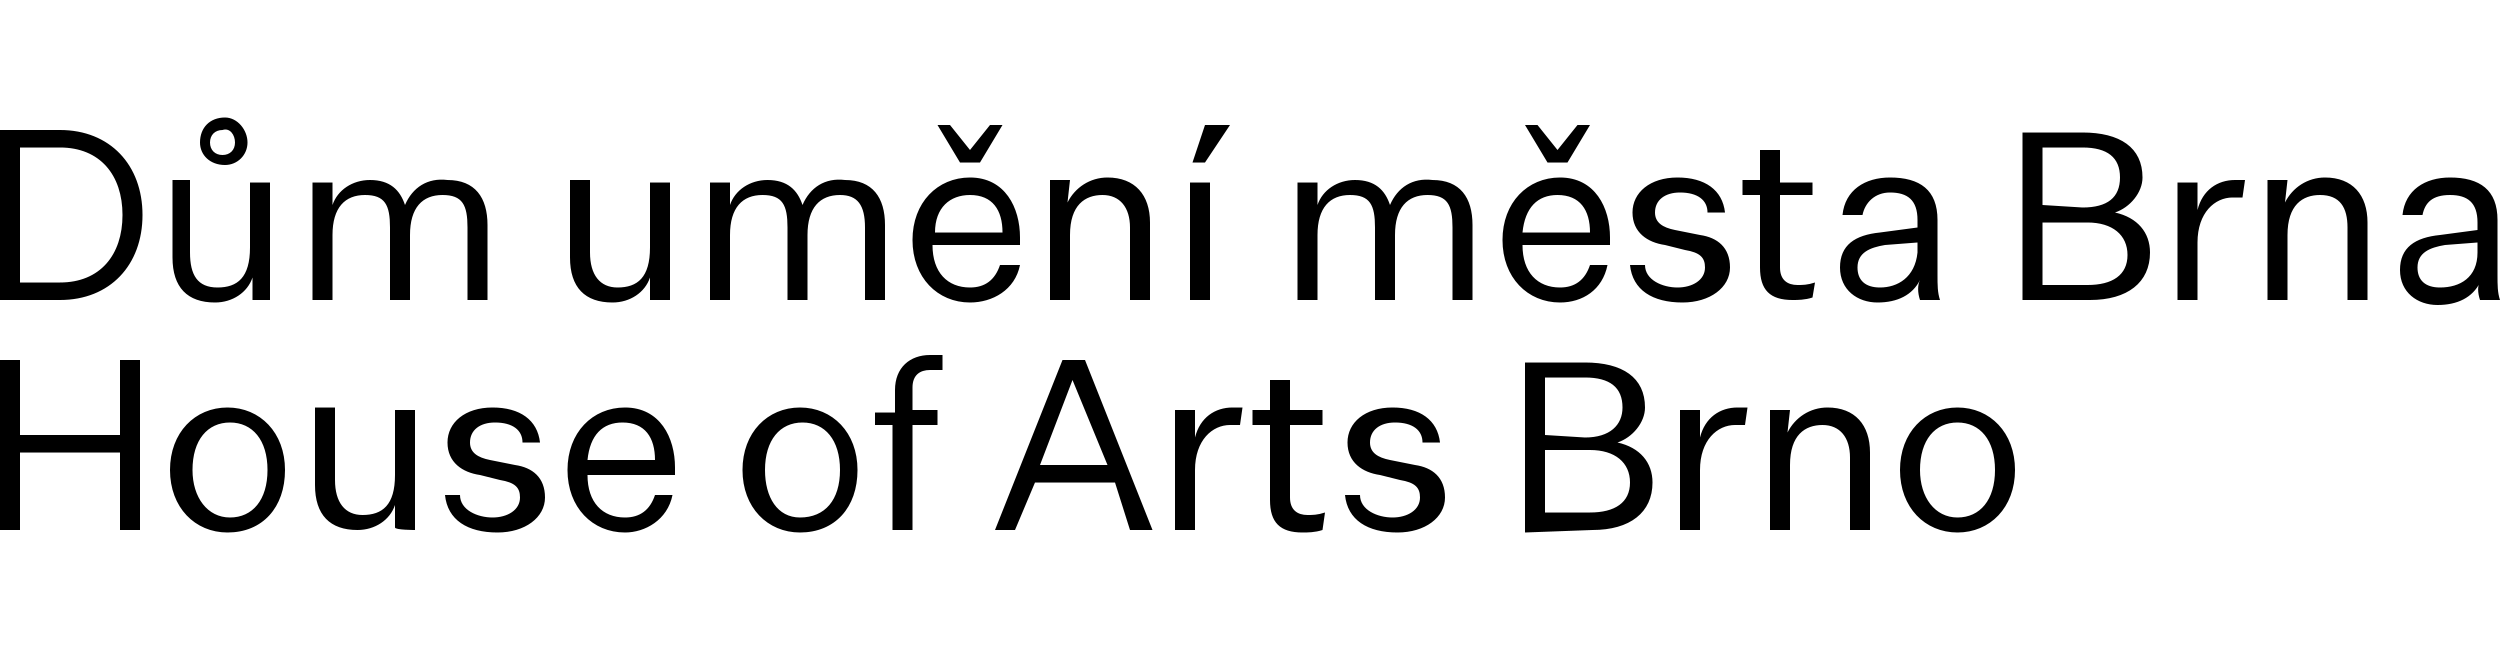 <?xml version="1.0" encoding="UTF-8"?> <!-- Generator: Adobe Illustrator 26.0.1, SVG Export Plug-In . SVG Version: 6.00 Build 0) --> <svg xmlns="http://www.w3.org/2000/svg" xmlns:xlink="http://www.w3.org/1999/xlink" version="1.1" id="Layer_1" x="0px" y="0px" viewBox="0 0 100 26" style="enable-background:new 0 0 100 26;" xml:space="preserve"> <g> <path d="M76.8,18.8c0-1.2,0.6-1.9,1.5-1.9s1.5,0.7,1.5,1.9s-0.6,1.9-1.5,1.9C77.4,20.7,76.8,19.9,76.8,18.8 M80.6,18.8 c0-1.5-1-2.5-2.3-2.5c-1.3,0-2.3,1-2.3,2.5c0,1.5,1,2.5,2.3,2.5C79.6,21.3,80.6,20.3,80.6,18.8 M71.6,16.4h-0.8v4.8h0.8v-2.6 c0-1.2,0.6-1.6,1.3-1.6c0.7,0,1.1,0.5,1.1,1.3v2.9h0.8v-3.1c0-1.1-0.6-1.8-1.7-1.8c-0.7,0-1.3,0.4-1.6,1L71.6,16.4L71.6,16.4z M69.9,16.3c-0.1,0-0.2,0-0.4,0c-0.7,0-1.3,0.4-1.5,1.2v-1.1h-0.8v4.8H68v-2.4c0-1.2,0.7-1.8,1.4-1.8c0.1,0,0.3,0,0.4,0L69.9,16.3 L69.9,16.3z M61.8,18h1.8c1,0,1.6,0.5,1.6,1.3c0,0.8-0.6,1.2-1.6,1.2h-1.8V18z M61.8,17.4v-2.3h1.6c1,0,1.5,0.4,1.5,1.2 c0,0.7-0.5,1.2-1.5,1.2L61.8,17.4L61.8,17.4z M63.7,21.2c1.5,0,2.4-0.7,2.4-1.9c0-0.8-0.5-1.4-1.4-1.6c0.6-0.2,1.1-0.8,1.1-1.4 c0-1.2-0.9-1.8-2.4-1.8H61v6.8L63.7,21.2L63.7,21.2z M53.8,19.8c0.1,1,0.9,1.5,2.1,1.5c1.1,0,1.9-0.6,1.9-1.4 c0-0.8-0.5-1.2-1.2-1.3l-1-0.2c-0.5-0.1-0.8-0.3-0.8-0.7c0-0.5,0.4-0.8,1-0.8c0.7,0,1.1,0.3,1.1,0.8h0.7c-0.1-0.9-0.8-1.4-1.9-1.4 c-1.1,0-1.8,0.6-1.8,1.4c0,0.8,0.6,1.2,1.3,1.3l0.8,0.2c0.6,0.1,0.8,0.3,0.8,0.7c0,0.5-0.5,0.8-1.1,0.8c-0.6,0-1.3-0.3-1.3-0.9 C54.5,19.8,53.8,19.8,53.8,19.8z M53,20.5c-0.3,0.1-0.5,0.1-0.7,0.1c-0.4,0-0.7-0.2-0.7-0.7V17h1.3v-0.6h-1.3v-1.2h-0.8v1.2h-0.7 V17h0.7V20c0,0.9,0.4,1.3,1.3,1.3c0.2,0,0.5,0,0.8-0.1L53,20.5L53,20.5z M49.7,16.3c-0.1,0-0.2,0-0.4,0c-0.7,0-1.3,0.4-1.5,1.2 v-1.1H47v4.8h0.8v-2.4c0-1.2,0.7-1.8,1.4-1.8c0.1,0,0.3,0,0.4,0L49.7,16.3L49.7,16.3z M42.9,15.2L42.9,15.2l1.4,3.4h-2.7L42.9,15.2 z M45.2,21.2h0.9l-2.7-6.8h-0.9l-2.7,6.8h0.8l0.8-1.9h3.2L45.2,21.2z M35.7,17v4.2h0.8V17h1v-0.6h-1v-0.9c0-0.5,0.3-0.7,0.7-0.7 c0.2,0,0.4,0,0.5,0v-0.6c-0.1,0-0.4,0-0.5,0c-0.8,0-1.4,0.5-1.4,1.4v0.9H35V17H35.7z M30.6,18.8c0-1.2,0.6-1.9,1.5-1.9 c0.9,0,1.5,0.7,1.5,1.9S33,20.7,32,20.7C31.1,20.7,30.6,19.9,30.6,18.8 M34.3,18.8c0-1.5-1-2.5-2.3-2.5c-1.3,0-2.3,1-2.3,2.5 c0,1.5,1,2.5,2.3,2.5C33.4,21.3,34.3,20.3,34.3,18.8 M24.9,16.9c0.9,0,1.3,0.6,1.3,1.5h-2.7C23.6,17.4,24.1,16.9,24.9,16.9 M26.9,19.8h-0.7c-0.2,0.6-0.6,0.9-1.2,0.9c-0.9,0-1.5-0.6-1.5-1.7h3.5v-0.3c0-1.2-0.6-2.4-2-2.4c-1.3,0-2.3,1-2.3,2.5 c0,1.5,1,2.5,2.3,2.5C25.8,21.3,26.7,20.8,26.9,19.8 M17.8,19.8c0.1,1,0.9,1.5,2.1,1.5c1.1,0,1.9-0.6,1.9-1.4 c0-0.8-0.5-1.2-1.2-1.3l-1-0.2c-0.5-0.1-0.8-0.3-0.8-0.7c0-0.5,0.4-0.8,1-0.8c0.7,0,1.1,0.3,1.1,0.8h0.7c-0.1-0.9-0.8-1.4-1.9-1.4 c-1.1,0-1.8,0.6-1.8,1.4c0,0.8,0.6,1.2,1.3,1.3l0.8,0.2c0.6,0.1,0.8,0.3,0.8,0.7c0,0.5-0.5,0.8-1.1,0.8c-0.6,0-1.3-0.3-1.3-0.9 C18.5,19.8,17.8,19.8,17.8,19.8z M16.6,21.2v-4.8h-0.8V19c0,1.2-0.5,1.6-1.3,1.6c-0.7,0-1.1-0.5-1.1-1.4v-2.9h-0.8v3.1 c0,1.2,0.6,1.8,1.7,1.8c0.7,0,1.3-0.4,1.5-1v0.9C15.8,21.2,16.6,21.2,16.6,21.2z M7.7,18.8c0-1.2,0.6-1.9,1.5-1.9s1.5,0.7,1.5,1.9 s-0.6,1.9-1.5,1.9S7.7,19.9,7.7,18.8 M11.4,18.8c0-1.5-1-2.5-2.3-2.5s-2.3,1-2.3,2.5c0,1.5,1,2.5,2.3,2.5 C10.5,21.3,11.4,20.3,11.4,18.8 M0,21.2h0.8v-3.1h4v3.1h0.8v-6.8H4.8v3h-4v-3H0V21.2z"></path> <path d="M97.6,11.5c-0.6,0-0.9-0.3-0.9-0.8c0-0.6,0.5-0.8,1.1-0.9l1.3-0.1v0.4C99.1,11.1,98.4,11.5,97.6,11.5 M99.2,12h0.8 c-0.1-0.3-0.1-0.6-0.1-1V8.8c0-1.2-0.7-1.7-1.9-1.7c-1,0-1.8,0.5-1.9,1.5h0.8C97,8.1,97.3,7.8,98,7.8c0.7,0,1.1,0.3,1.1,1.1v0.3 l-1.5,0.2c-1,0.1-1.6,0.5-1.6,1.4c0,0.9,0.7,1.4,1.5,1.4c0.8,0,1.4-0.3,1.7-0.9C99.1,11.4,99.1,11.7,99.2,12 M91.5,7.2h-0.8V12h0.8 V9.4c0-1.2,0.6-1.6,1.3-1.6c0.8,0,1.1,0.5,1.1,1.3V12h0.8V8.9c0-1.1-0.6-1.8-1.7-1.8c-0.7,0-1.3,0.4-1.6,1L91.5,7.2L91.5,7.2z M89.8,7.2c-0.1,0-0.2,0-0.4,0c-0.7,0-1.3,0.4-1.5,1.2V7.3h-0.8V12h0.8V9.7c0-1.2,0.7-1.8,1.4-1.8c0.1,0,0.3,0,0.4,0L89.8,7.2 L89.8,7.2z M81.7,8.9h1.8c1,0,1.6,0.5,1.6,1.3c0,0.8-0.6,1.2-1.6,1.2h-1.8V8.9z M81.7,8.2V5.9h1.6c1,0,1.5,0.4,1.5,1.2 s-0.5,1.2-1.5,1.2L81.7,8.2L81.7,8.2z M83.6,12c1.5,0,2.4-0.7,2.4-1.9c0-0.8-0.5-1.4-1.4-1.6c0.6-0.2,1.1-0.8,1.1-1.4 c0-1.2-0.9-1.8-2.4-1.8h-2.4V12L83.6,12L83.6,12z M75.2,11.5c-0.6,0-0.9-0.3-0.9-0.8c0-0.6,0.5-0.8,1.1-0.9l1.3-0.1v0.4 C76.6,11.1,75.9,11.5,75.2,11.5 M76.8,12h0.8c-0.1-0.3-0.1-0.6-0.1-1V8.8c0-1.2-0.7-1.7-1.9-1.7c-1,0-1.8,0.5-1.9,1.5h0.8 c0.1-0.5,0.5-0.9,1.1-0.9c0.7,0,1.1,0.3,1.1,1.1v0.3l-1.5,0.2c-1,0.1-1.6,0.5-1.6,1.4c0,0.9,0.7,1.4,1.5,1.4c0.8,0,1.4-0.3,1.7-0.9 C76.7,11.4,76.7,11.7,76.8,12 M72.6,11.3c-0.3,0.1-0.5,0.1-0.7,0.1c-0.4,0-0.7-0.2-0.7-0.7V7.8h1.3V7.3h-1.3V6h-0.8v1.2h-0.7v0.6 h0.7v2.9c0,0.9,0.4,1.3,1.3,1.3c0.2,0,0.5,0,0.8-0.1L72.6,11.3L72.6,11.3z M65.2,10.6c0.1,1,0.9,1.5,2.1,1.5c1.1,0,1.9-0.6,1.9-1.4 c0-0.8-0.5-1.2-1.2-1.3l-1-0.2c-0.5-0.1-0.8-0.3-0.8-0.7c0-0.5,0.4-0.8,1-0.8c0.7,0,1.1,0.3,1.1,0.8H69c-0.1-0.9-0.8-1.4-1.9-1.4 c-1.1,0-1.8,0.6-1.8,1.4c0,0.8,0.6,1.2,1.3,1.3l0.8,0.2c0.6,0.1,0.8,0.3,0.8,0.7c0,0.5-0.5,0.8-1.1,0.8c-0.6,0-1.3-0.3-1.3-0.9 C66,10.6,65.2,10.6,65.2,10.6z M62.3,7.8c0.9,0,1.3,0.6,1.3,1.5h-2.7C61,8.3,61.5,7.8,62.3,7.8 M64.3,10.6h-0.7 c-0.2,0.6-0.6,0.9-1.2,0.9c-0.9,0-1.5-0.6-1.5-1.7h3.5V9.5c0-1.2-0.6-2.4-2-2.4c-1.3,0-2.3,1-2.3,2.5c0,1.5,1,2.5,2.3,2.5 C63.3,12.1,64.1,11.6,64.3,10.6 M62.7,6.5L63.6,5h-0.5l-0.8,1l-0.8-1H61l0.9,1.5H62.7z M55.6,8.2c-0.2-0.6-0.6-1-1.4-1 c-0.7,0-1.3,0.4-1.5,1V7.3h-0.8V12h0.8V9.4c0-1.1,0.5-1.6,1.3-1.6s1,0.4,1,1.3V12h0.8V9.4c0-1.1,0.5-1.6,1.3-1.6s1,0.4,1,1.3V12 h0.8V9c0-1.1-0.5-1.8-1.6-1.8C56.5,7.1,55.9,7.5,55.6,8.2 M47.6,12h0.8V7.3h-0.8V12z M48.2,6.5l1-1.5h-1l-0.5,1.5H48.2z M42.8,7.2 H42V12h0.8V9.4c0-1.2,0.6-1.6,1.3-1.6c0.7,0,1.1,0.5,1.1,1.3V12h0.8V8.9c0-1.1-0.6-1.8-1.7-1.8c-0.7,0-1.3,0.4-1.6,1L42.8,7.2 L42.8,7.2z M38.8,7.8c0.9,0,1.3,0.6,1.3,1.5h-2.7C37.4,8.3,38,7.8,38.8,7.8 M40.8,10.6H40c-0.2,0.6-0.6,0.9-1.2,0.9 c-0.9,0-1.5-0.6-1.5-1.7h3.5V9.5c0-1.2-0.6-2.4-2-2.4c-1.3,0-2.3,1-2.3,2.5c0,1.5,1,2.5,2.3,2.5C39.7,12.1,40.6,11.6,40.8,10.6 M39.2,6.5L40.1,5h-0.5l-0.8,1L38,5h-0.5l0.9,1.5H39.2z M32.1,8.2c-0.2-0.6-0.6-1-1.4-1c-0.7,0-1.3,0.4-1.5,1V7.3h-0.8V12h0.8V9.4 c0-1.1,0.5-1.6,1.3-1.6s1,0.4,1,1.3V12h0.8V9.4c0-1.1,0.5-1.6,1.3-1.6c0.7,0,1,0.4,1,1.3V12h0.8V9c0-1.1-0.5-1.8-1.6-1.8 C33,7.1,32.4,7.5,32.1,8.2 M26.8,12V7.3H26v2.6c0,1.2-0.5,1.6-1.3,1.6c-0.7,0-1.1-0.5-1.1-1.4V7.2h-0.8v3.1c0,1.2,0.6,1.8,1.7,1.8 c0.7,0,1.3-0.4,1.5-1V12L26.8,12L26.8,12z M16.2,8.2c-0.2-0.6-0.6-1-1.4-1c-0.7,0-1.3,0.4-1.5,1V7.3h-0.8V12h0.8V9.4 c0-1.1,0.5-1.6,1.3-1.6s1,0.4,1,1.3V12h0.8V9.4c0-1.1,0.5-1.6,1.3-1.6s1,0.4,1,1.3V12h0.8V9c0-1.1-0.5-1.8-1.6-1.8 C17.1,7.1,16.5,7.5,16.2,8.2 M10.8,12V7.3h-0.8v2.6c0,1.2-0.5,1.6-1.3,1.6c-0.8,0-1.1-0.5-1.1-1.4V7.2H6.9v3.1 c0,1.2,0.6,1.8,1.7,1.8c0.7,0,1.3-0.4,1.5-1V12L10.8,12L10.8,12z M9.4,5.7c0,0.3-0.2,0.5-0.5,0.5c-0.3,0-0.5-0.2-0.5-0.5 c0-0.3,0.2-0.5,0.5-0.5C9.2,5.1,9.4,5.4,9.4,5.7 M8,5.7c0,0.5,0.4,0.9,1,0.9c0.5,0,0.9-0.4,0.9-0.9c0-0.5-0.4-1-0.9-1 C8.4,4.7,8,5.1,8,5.7 M2.4,5.9C4,5.9,4.9,7,4.9,8.6c0,1.6-0.9,2.7-2.5,2.7H0.8V5.9L2.4,5.9L2.4,5.9z M2.4,5.2H0V12h2.4 c2,0,3.3-1.4,3.3-3.4C5.7,6.6,4.4,5.2,2.4,5.2"></path> </g> </svg> 